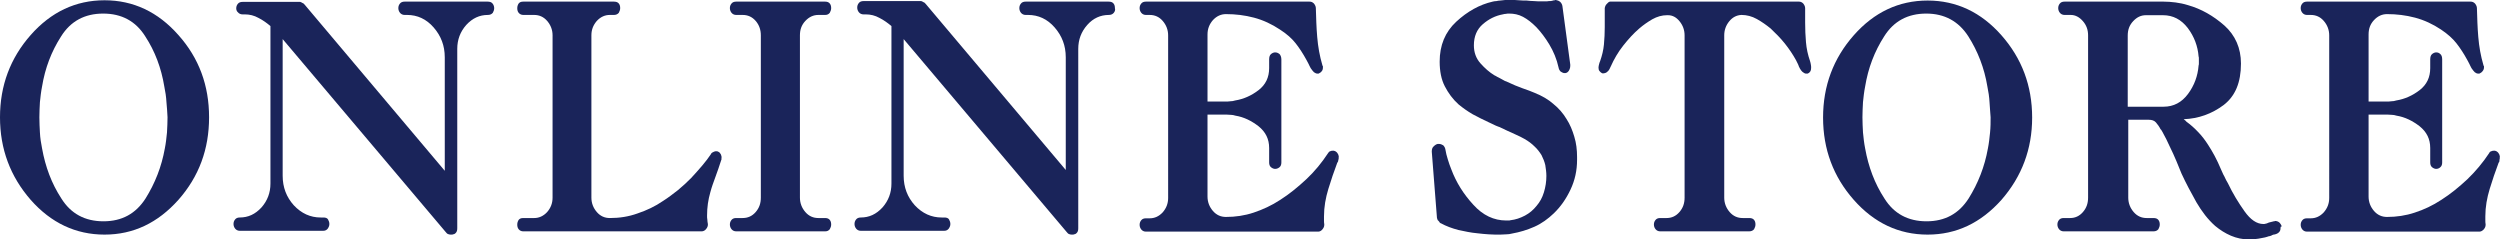 <?xml version="1.0" encoding="utf-8"?>
<!-- Generator: Adobe Illustrator 28.2.0, SVG Export Plug-In . SVG Version: 6.00 Build 0)  -->
<svg version="1.1" id="レイヤー_1" xmlns="http://www.w3.org/2000/svg" xmlns:xlink="http://www.w3.org/1999/xlink" x="0px"
	 y="0px" viewBox="0 0 920.7 88.2" style="enable-background:new 0 0 920.7 88.2;" xml:space="preserve">
<style type="text/css">
	.st0{fill:#1A245A;}
</style>
<g>
	<path class="st0" d="M65.7,73.6c-7.6,8.5-16.6,12.8-27.2,12.8c-10.6,0-19.7-4.3-27.2-12.8C3.8,65,0,54.9,0,43.2
		c0-11.7,3.8-21.8,11.3-30.3C18.8,4.4,27.9,0.1,38.5,0.1c10.6,0,19.7,4.3,27.2,12.8C73.3,21.4,77,31.5,77,43.2
		C77,54.9,73.3,65,65.7,73.6z M61.3,37.6c-0.1-1.9-0.4-3.9-0.8-5.8c-1.1-6.7-3.4-12.9-7-18.4C50,7.8,44.8,5,38,5
		c-6.8,0-12,2.8-15.5,8.4c-3.6,5.6-5.9,11.7-7,18.4c-0.4,2-0.6,3.9-0.8,5.8c-0.1,1.9-0.2,3.8-0.2,5.6c0,1.8,0.1,3.7,0.2,5.6
		c0.1,2,0.4,3.9,0.8,5.9c1.2,6.7,3.5,12.9,7.1,18.4c3.5,5.6,8.7,8.4,15.5,8.4c6.8,0,11.9-2.8,15.5-8.4c3.5-5.6,5.9-11.7,7.1-18.4
		c0.4-2,0.6-3.9,0.8-5.9c0.1-2,0.2-3.8,0.2-5.6C61.6,41.4,61.5,39.6,61.3,37.6z"/>
	<path class="st0" d="M181.5,4.7c-0.4,0.5-1,0.8-1.8,0.8c-3.1,0-5.7,1.2-8,3.7c-2.2,2.5-3.3,5.4-3.3,8.8V84c0,0.7-0.1,1.2-0.4,1.6
		c-0.3,0.4-0.7,0.7-1.2,0.7c-0.1,0.1-0.2,0.1-0.4,0.1s-0.4,0-0.5,0c-0.3,0-0.6-0.1-0.9-0.2c-0.3-0.1-0.6-0.4-0.9-0.8l-60-71v50.3
		c0,4.3,1.4,7.9,4.1,10.9c2.8,3,6.1,4.5,9.9,4.5c0.1,0,0.3,0,0.5,0s0.3,0,0.5,0c0.8,0,1.4,0.2,1.7,0.7c0.3,0.5,0.5,1.1,0.5,1.7
		c0,0.6-0.2,1.1-0.6,1.7c-0.4,0.5-0.9,0.8-1.7,0.8H88.3c-0.7,0-1.3-0.3-1.7-0.8c-0.4-0.5-0.6-1.1-0.6-1.7c0-0.7,0.2-1.2,0.6-1.7
		c0.4-0.5,1-0.7,1.7-0.7c3.1,0,5.7-1.2,8-3.7c2.2-2.5,3.3-5.4,3.3-8.8v-58c-1.3-1.1-2.8-2.2-4.4-3c-1.6-0.9-3.3-1.3-5-1.3h-0.9
		c-0.7,0-1.3-0.3-1.7-0.8C87.2,4.2,87,3.6,87,3.1c0-0.7,0.2-1.2,0.6-1.7c0.4-0.5,1-0.7,1.7-0.7h21.2c0.1,0,0.2,0,0.3,0.1
		c0.1,0,0.3,0.1,0.4,0.2c0.1,0.1,0.3,0.1,0.4,0.2c0.1,0,0.2,0.1,0.3,0.2c0.1,0.1,0.1,0.2,0.2,0.2l51.7,61.3V21.1
		c0-4.3-1.4-7.9-4.1-11c-2.7-3.1-6-4.6-9.8-4.6h-0.9c-0.7,0-1.3-0.3-1.7-0.8c-0.4-0.5-0.6-1.1-0.6-1.7c0-0.7,0.2-1.2,0.6-1.7
		c0.4-0.5,1-0.7,1.7-0.7h30.6c0.8,0,1.4,0.2,1.8,0.7c0.4,0.5,0.6,1.1,0.6,1.7C182,3.6,181.8,4.2,181.5,4.7z"/>
	<path class="st0" d="M263.5,65.1c-0.7,1.9-1.4,3.8-1.9,5.7c-0.4,1.4-0.7,2.8-0.9,4.2c-0.2,1.4-0.3,2.9-0.3,4.4c0,0.5,0,1,0.1,1.5
		c0,0.5,0.1,1,0.2,1.6v0.1v0.1c0,0.6-0.2,1.1-0.7,1.7c-0.4,0.5-1,0.8-1.6,0.8c-10.9,0-21.8,0-32.8,0c-10.9,0-21.9,0-32.9,0
		c-0.7,0-1.3-0.3-1.7-0.8c-0.4-0.5-0.5-1.1-0.5-1.7c0-0.7,0.2-1.2,0.5-1.7c0.4-0.5,0.9-0.7,1.7-0.7c0.7,0,1.3,0,2,0s1.3,0,2,0
		c1.8,0,3.4-0.7,4.8-2.2c1.3-1.5,2-3.2,2-5.3V13c0-2-0.7-3.8-2-5.3c-1.3-1.5-2.9-2.2-4.8-2.2c-0.7,0-1.3,0-2,0s-1.3,0-2,0
		c-0.7,0-1.3-0.3-1.7-0.8c-0.4-0.5-0.5-1.1-0.5-1.7c0-0.7,0.2-1.2,0.5-1.7c0.4-0.5,0.9-0.7,1.7-0.7h33.4c0.8,0,1.4,0.2,1.8,0.7
		c0.4,0.5,0.5,1.1,0.5,1.7c0,0.6-0.2,1.1-0.5,1.7c-0.4,0.5-1,0.8-1.8,0.8c-0.2,0-0.4,0-0.7,0c-0.2,0-0.5,0-0.8,0
		c-1.8,0-3.4,0.7-4.8,2.2c-1.3,1.5-2,3.2-2,5.3v59.8c0,2,0.7,3.8,2,5.3c1.3,1.5,2.9,2.2,4.8,2.2c3.5,0,6.9-0.5,10.2-1.7
		c3.3-1.1,6.5-2.6,9.4-4.6c1.9-1.2,3.7-2.6,5.5-4c1.7-1.4,3.3-2.9,4.8-4.4c1.5-1.6,2.8-3.1,4.1-4.6c1.3-1.5,2.3-2.9,3.2-4.2
		c0.1-0.3,0.4-0.6,0.7-0.7c0.3-0.2,0.6-0.3,1-0.4c0.1,0,0.1,0,0.2,0c0.1,0,0.1,0,0.2,0c0.1,0,0.1,0,0.2,0s0.1,0,0.2,0.1
		c0.1,0.1,0.3,0.1,0.3,0.1c0.4,0.2,0.7,0.6,0.9,1c0.2,0.5,0.3,0.9,0.2,1.4c0,0.1,0,0.2,0,0.3c0,0.1,0,0.3-0.1,0.4
		C264.9,61.2,264.2,63.2,263.5,65.1z"/>
	<path class="st0" d="M305.6,84.4c-0.4,0.5-0.9,0.8-1.7,0.8h-32.8c-0.7,0-1.3-0.3-1.7-0.8c-0.4-0.5-0.6-1.1-0.6-1.7
		c0-0.7,0.2-1.2,0.6-1.7c0.4-0.5,1-0.7,1.7-0.7c0.4,0,0.8,0,1.2,0c0.4,0,0.8,0,1.2,0c1.9,0,3.5-0.7,4.8-2.2c1.3-1.5,1.9-3.2,1.9-5.3
		V13c0-2-0.6-3.8-1.9-5.3c-1.3-1.5-2.9-2.2-4.8-2.2c-0.4,0-0.8,0-1.2,0c-0.4,0-0.8,0-1.2,0c-0.7,0-1.3-0.3-1.7-0.8
		c-0.4-0.5-0.6-1.1-0.6-1.7c0-0.7,0.2-1.2,0.6-1.7c0.4-0.5,1-0.7,1.7-0.7h32.8c0.7,0,1.3,0.2,1.7,0.7c0.4,0.5,0.5,1.1,0.5,1.7
		c0,0.6-0.2,1.1-0.5,1.7c-0.4,0.5-0.9,0.8-1.7,0.8c-0.4,0-0.9,0-1.3,0c-0.4,0-0.8,0-1.2,0c-1.8,0-3.4,0.7-4.8,2.2s-2,3.2-2,5.3v59.8
		c0,2,0.7,3.8,2,5.3c1.3,1.5,2.9,2.2,4.8,2.2c0.4,0,0.8,0,1.2,0c0.4,0,0.8,0,1.3,0c0.7,0,1.3,0.2,1.7,0.7c0.4,0.5,0.5,1.1,0.5,1.7
		C306.1,83.3,305.9,83.9,305.6,84.4z"/>
	<path class="st0" d="M410.2,4.7c-0.4,0.5-1,0.8-1.8,0.8c-3.1,0-5.8,1.2-8,3.7c-2.2,2.5-3.3,5.4-3.3,8.8V84c0,0.7-0.1,1.2-0.4,1.6
		c-0.3,0.4-0.7,0.7-1.2,0.7c-0.1,0.1-0.2,0.1-0.4,0.1s-0.4,0-0.5,0c-0.3,0-0.6-0.1-0.9-0.2s-0.6-0.4-0.9-0.8l-60-71v50.3
		c0,4.3,1.4,7.9,4.1,10.9c2.8,3,6.1,4.5,9.9,4.5c0.1,0,0.3,0,0.5,0s0.3,0,0.5,0c0.8,0,1.4,0.2,1.7,0.7c0.3,0.5,0.5,1.1,0.5,1.7
		c0,0.6-0.2,1.1-0.6,1.7c-0.4,0.5-0.9,0.8-1.7,0.8h-30.7c-0.7,0-1.3-0.3-1.7-0.8c-0.4-0.5-0.6-1.1-0.6-1.7c0-0.7,0.2-1.2,0.6-1.7
		c0.4-0.5,1-0.7,1.7-0.7c3.1,0,5.7-1.2,8-3.7c2.2-2.5,3.3-5.4,3.3-8.8v-58c-1.3-1.1-2.8-2.2-4.4-3c-1.6-0.9-3.3-1.3-5-1.3h-0.9
		c-0.7,0-1.3-0.3-1.7-0.8c-0.4-0.5-0.6-1.1-0.6-1.7c0-0.7,0.2-1.2,0.6-1.7c0.4-0.5,1-0.7,1.7-0.7h21.2c0.1,0,0.2,0,0.3,0.1
		c0.1,0,0.3,0.1,0.4,0.2c0.1,0.1,0.3,0.1,0.4,0.2c0.1,0,0.2,0.1,0.3,0.2c0.1,0.1,0.1,0.2,0.2,0.2l51.7,61.3V21.1
		c0-4.3-1.4-7.9-4.1-11s-6-4.6-9.8-4.6h-0.9c-0.7,0-1.3-0.3-1.7-0.8c-0.4-0.5-0.6-1.1-0.6-1.7c0-0.7,0.2-1.2,0.6-1.7
		c0.4-0.5,1-0.7,1.7-0.7h30.6c0.8,0,1.4,0.2,1.8,0.7c0.4,0.5,0.5,1.1,0.5,1.7C410.8,3.6,410.6,4.2,410.2,4.7z"/>
	<path class="st0" d="M492.7,59.6c0,0.1-0.1,0.2-0.2,0.3c-1.2,3.2-2.3,6.4-3.3,9.7c-1,3.3-1.6,6.6-1.6,10.1c0,0.4,0,0.9,0,1.4
		c0,0.5,0,1,0.1,1.5v0.1v0.1c0,0.6-0.2,1.1-0.7,1.7c-0.4,0.5-1,0.8-1.5,0.8c-5.3,0-10.6,0-15.9,0s-10.6,0-15.8,0
		c-5.3,0-10.6,0-15.9,0s-10.6,0-15.9,0c-0.7,0-1.3-0.3-1.7-0.8c-0.4-0.5-0.6-1.1-0.6-1.7c0-0.7,0.2-1.2,0.6-1.7
		c0.4-0.5,1-0.7,1.7-0.7c0.2,0,0.3,0,0.4,0c0.1,0,0.2,0,0.4,0c0.1,0,0.2,0,0.3,0c0.1,0,0.3,0,0.3,0c1.8,0,3.4-0.7,4.8-2.2
		c1.3-1.5,2-3.2,2-5.3V13c0-2-0.7-3.8-2-5.3c-1.3-1.5-2.9-2.2-4.8-2.2h-1.4c-0.7,0-1.3-0.3-1.7-0.8c-0.4-0.5-0.6-1.1-0.6-1.7
		c0-0.7,0.2-1.2,0.6-1.7c0.4-0.5,1-0.7,1.7-0.7c10.1,0,20.2,0,30.2,0c10.1,0,20.1,0,30.1,0c0.6,0,1.1,0.2,1.6,0.7
		c0.4,0.5,0.7,1.1,0.7,1.7c0.1,3.5,0.2,7.1,0.5,10.6c0.3,3.6,0.9,7,1.9,10.4c0,0.1,0,0.2,0.1,0.2c0,0.1,0.1,0.2,0.1,0.2
		c0,0.1,0,0.2,0,0.2c0,0.1,0,0.2,0,0.2c0,0.6-0.1,1-0.4,1.4c-0.3,0.4-0.6,0.6-1,0.8c-0.1,0.1-0.2,0.1-0.3,0.1s-0.2,0-0.4,0
		c-0.4,0-0.7-0.2-1.2-0.5c-0.4-0.4-0.8-0.9-1.2-1.5c-0.3-0.6-0.6-1.1-0.8-1.6c-0.3-0.5-0.5-1-0.8-1.5c-1.2-2.2-2.5-4.2-3.9-6
		s-3.3-3.5-5.8-5.1c-3-2-6.2-3.5-9.6-4.4c-3.4-0.9-6.8-1.3-10.3-1.3c-1.8,0-3.4,0.7-4.8,2.2c-1.3,1.5-2,3.2-2,5.3v24.7h6.6
		c0.6,0,1.2,0,1.8-0.1c0.6,0,1.2-0.1,1.8-0.3c3.1-0.5,6-1.8,8.6-3.8c2.6-2,3.9-4.7,3.9-8.1v-3.2c0-0.9,0.2-1.6,0.7-2
		c0.5-0.4,1-0.6,1.5-0.6c0.6,0,1.1,0.2,1.6,0.6c0.4,0.4,0.7,1.1,0.7,2v37.9c0,0.8-0.2,1.4-0.7,1.8c-0.5,0.4-1,0.6-1.6,0.6
		c-0.5,0-1-0.2-1.5-0.6c-0.5-0.4-0.7-1-0.7-1.8v-5.3c0-3.3-1.3-5.9-3.9-8c-2.6-2-5.4-3.4-8.5-3.9c-0.6-0.2-1.2-0.3-1.7-0.3
		c-0.5,0-1.1-0.1-1.7-0.1h-6.9v30.2c0,2,0.7,3.8,2,5.3c1.3,1.5,2.9,2.2,4.8,2.2c3.5,0,6.9-0.5,10.2-1.6c3.3-1.1,6.6-2.6,9.8-4.7
		c3.3-2.1,6.5-4.7,9.6-7.6c3.1-2.9,5.7-6.1,8-9.6c0.2-0.3,0.4-0.6,0.8-0.7c0.4-0.2,0.7-0.2,1.1-0.2c0.1,0,0.3,0,0.5,0.1
		c0.2,0,0.3,0.1,0.4,0.2c0.4,0.2,0.7,0.6,0.9,1s0.3,0.9,0.2,1.3c0,0.1,0,0.2,0,0.3c0,0.1,0,0.3-0.1,0.4
		C492.8,59.4,492.8,59.5,492.7,59.6z"/>
	<path class="st0" d="M578.4,69.8c-1.6,3.4-3.6,6.3-6.2,8.8c-2.1,2-4.4,3.7-7.1,4.9c-2.7,1.2-5.4,2-8.2,2.5
		c-0.7,0.2-1.5,0.3-2.2,0.3c-0.7,0-1.4,0.1-2.2,0.1c-1.4,0-2.8,0-4.2-0.1c-1.4-0.1-2.8-0.2-4.3-0.4c-2.3-0.2-4.6-0.7-6.9-1.2
		c-2.3-0.6-4.5-1.4-6.5-2.5c-0.1,0-0.1,0-0.2-0.1c-0.1,0-0.2-0.1-0.2-0.2c-0.1-0.2-0.2-0.3-0.3-0.4c-0.1-0.1-0.2-0.3-0.4-0.4
		c-0.1-0.2-0.1-0.3-0.2-0.5c0-0.2-0.1-0.3-0.1-0.4l-1.9-24.3c0-0.1,0-0.2,0-0.2c0-0.7,0.2-1.4,0.7-1.8c0.5-0.5,1-0.8,1.5-0.9
		c0.1,0,0.1,0,0.2,0s0.2,0,0.2,0c0.6,0,1.1,0.2,1.6,0.5c0.4,0.4,0.7,0.9,0.8,1.5c0.2,1.2,0.5,2.5,0.9,3.7c0.4,1.3,0.8,2.5,1.3,3.7
		c1.8,4.8,4.5,9.1,8.1,13c3.5,3.9,7.6,5.8,12.1,5.8c0.3,0,0.6,0,0.8,0c0.3,0,0.5,0,0.8-0.1c1.8-0.2,3.6-0.8,5.3-1.7
		c1.7-0.9,3.1-2.1,4.3-3.6c1.2-1.4,2.1-3,2.7-5s0.9-3.9,0.9-6c0-1.4-0.2-2.7-0.4-4c-0.3-1.3-0.8-2.5-1.4-3.7
		c-0.7-1.1-1.5-2.2-2.6-3.2c-1-1-2.2-1.9-3.6-2.7c-1-0.6-2.1-1.1-3.2-1.6c-1.1-0.5-2.1-1-3.3-1.5c-0.1-0.1-0.3-0.1-0.4-0.2
		c-0.1,0-0.2-0.1-0.4-0.2c-0.4-0.2-0.9-0.4-1.3-0.6c-0.4-0.2-0.8-0.4-1.2-0.5c-0.6-0.2-1.2-0.5-1.8-0.8c-0.6-0.3-1.2-0.6-1.7-0.8
		c-2-0.9-3.9-1.9-5.8-2.9c-1.9-1.1-3.6-2.3-5.3-3.7c-2.1-1.9-3.7-4.1-5-6.6c-1.3-2.5-1.9-5.6-1.9-9.1c0-6,2-10.9,6.1-14.7
		c4.1-3.8,8.6-6.3,13.4-7.4c0.4-0.1,0.9-0.2,1.4-0.2c0.5-0.1,0.9-0.2,1.4-0.2c0.6-0.1,1.2-0.1,1.8-0.2S556,0,556.6,0
		c1,0,1.9,0,2.8,0.1c0.9,0.1,1.9,0.1,2.8,0.1c1,0.1,1.9,0.2,2.8,0.2c0.9,0.1,1.9,0.1,2.8,0.1c0.4,0,0.9,0,1.3,0c0.4,0,0.9,0,1.3-0.1
		c0.4,0,0.8,0,1.2-0.1c0.3-0.1,0.6-0.2,0.8-0.2c0.1,0,0.1,0,0.2,0c0,0,0.1,0,0.2-0.1c0.1,0,0.2,0,0.2,0c0.6,0.1,1.1,0.3,1.6,0.7
		c0.4,0.4,0.7,0.9,0.8,1.5l2.9,21.6c0,0.1,0,0.2,0,0.2s0,0.2,0,0.2c0,0.7-0.2,1.3-0.5,1.8c-0.3,0.5-0.7,0.8-1.2,0.9
		c-0.1,0-0.2,0-0.2,0s-0.1,0-0.2,0c-0.1,0-0.2,0-0.3,0c-0.4-0.1-0.8-0.3-1.2-0.6c-0.3-0.3-0.6-0.8-0.7-1.4c-0.7-3.2-1.9-6-3.4-8.5
		c-1.5-2.5-3.1-4.6-4.8-6.4c-1.6-1.6-3.2-2.9-4.9-3.8S557.5,5,555.8,5c-0.4,0-0.8,0-1.2,0.1c-0.4,0-0.8,0.1-1.2,0.2
		c-2.7,0.5-5.1,1.7-7.3,3.6c-2.2,1.9-3.3,4.5-3.3,7.8c0,2.6,0.8,4.8,2.4,6.6c1.6,1.8,3.3,3.3,5.1,4.4c0.2,0.1,0.4,0.2,0.6,0.3
		c0.2,0.1,0.3,0.2,0.5,0.3c0.7,0.3,1.3,0.7,1.9,1c0.6,0.4,1.3,0.7,1.9,0.9c1.9,0.9,3.8,1.7,5.5,2.3c1.8,0.6,3.3,1.2,4.5,1.7
		c2.7,1.1,5,2.4,6.9,4.1c2,1.6,3.6,3.5,4.8,5.5c1.3,2,2.2,4.2,2.9,6.6c0.7,2.3,1,4.8,1,7.4c0,0.2,0,0.4,0,0.6c0,0.2,0,0.4,0,0.5
		C580.8,62.8,580,66.4,578.4,69.8z"/>
	<path class="st0" d="M666.9,23.8c0.1,0.4,0.1,0.8,0.1,1.2c0,0.6-0.1,1-0.3,1.3c-0.2,0.3-0.5,0.6-0.8,0.7c-0.1,0.1-0.2,0.1-0.3,0.1
		c-0.2,0-0.3,0-0.5,0c-0.1,0-0.3,0-0.4-0.1c-0.1,0-0.3-0.1-0.4-0.2c-0.4-0.2-0.7-0.5-1-0.9c-0.3-0.4-0.5-0.8-0.8-1.4
		c-0.1-0.4-0.3-0.8-0.5-1.2c-0.2-0.4-0.4-0.8-0.6-1.2c-1.1-2-2.5-4.1-4.1-6.1c-1.6-2-3.4-3.8-5.2-5.5C650.5,9.2,648.8,8,647,7
		c-1.8-1-3.7-1.5-5.7-1.5c-1.8,0.1-3.3,0.9-4.5,2.4c-1.2,1.5-1.8,3.2-1.8,5.1v59.8c0,2,0.7,3.8,2,5.3c1.3,1.5,2.9,2.2,4.8,2.2h2.4
		c0.8,0,1.4,0.2,1.8,0.7c0.4,0.5,0.5,1.1,0.5,1.7c0,0.6-0.2,1.1-0.5,1.7c-0.4,0.5-1,0.8-1.8,0.8h-32.8c-0.7,0-1.3-0.3-1.7-0.8
		c-0.4-0.5-0.6-1.1-0.6-1.7c0-0.7,0.2-1.2,0.6-1.7c0.4-0.5,1-0.7,1.7-0.7h2.4c1.8,0,3.4-0.7,4.7-2.2c1.3-1.5,1.9-3.2,1.9-5.3V13
		c0-1.9-0.6-3.6-1.8-5.1c-1.2-1.5-2.6-2.3-4.3-2.3c-0.1,0-0.1,0-0.2,0c0,0-0.1,0-0.2,0c-1.8,0-3.6,0.5-5.4,1.5
		c-1.7,1-3.3,2.1-4.8,3.4c-2.1,1.8-4,3.9-5.9,6.3c-1.9,2.4-3.4,5-4.6,7.7c-0.3,0.7-0.6,1.3-1,1.7c-0.4,0.4-0.8,0.7-1.2,0.7
		c-0.1,0.1-0.2,0.1-0.3,0.1c-0.1,0-0.2,0-0.3,0s-0.1,0-0.2,0c-0.1,0-0.2,0-0.3-0.1c-0.3-0.2-0.6-0.4-0.8-0.7
		c-0.3-0.3-0.4-0.8-0.4-1.3c0-0.4,0.1-0.8,0.2-1.2c0.1-0.4,0.2-0.8,0.4-1.2c0.7-2,1.2-4,1.4-6.1c0.2-2.1,0.3-4.3,0.3-6.4
		c0-0.6,0-1.1,0-1.7c0-0.6,0-1.1,0-1.7c0-0.2,0-0.5,0-0.8c0-0.3,0-0.6,0-0.8c0-0.2,0-0.3,0-0.5s0-0.3,0-0.5c0-0.2,0-0.3,0-0.5
		c0-0.2,0-0.3,0-0.5c0.1-0.6,0.3-1.1,0.7-1.5c0.4-0.5,0.8-0.8,1.2-0.9c0.1,0,0.1,0,0.2,0c0,0,0.1,0,0.2,0h69.2
		c0.6,0,1.1,0.2,1.6,0.7c0.4,0.5,0.7,1.1,0.7,1.7c0,0.4,0,0.8,0,1.3c0,0.4,0,0.9,0,1.3c0,0.5,0,1,0,1.4c0,0.5,0,0.9,0,1.3
		c0,2.5,0.1,4.9,0.3,7.2c0.2,2.4,0.7,4.7,1.5,7C666.7,23,666.9,23.4,666.9,23.8z"/>
	<path class="st0" d="M737.1,73.6c-7.6,8.5-16.6,12.8-27.2,12.8c-10.6,0-19.7-4.3-27.2-12.8c-7.5-8.5-11.3-18.6-11.3-30.3
		c0-11.7,3.8-21.8,11.3-30.3c7.5-8.5,16.6-12.8,27.2-12.8c10.6,0,19.7,4.3,27.2,12.8c7.5,8.5,11.3,18.6,11.3,30.3
		C748.4,54.9,744.6,65,737.1,73.6z M732.7,37.6c-0.1-1.9-0.4-3.9-0.8-5.8c-1.1-6.7-3.5-12.9-7-18.4c-3.6-5.6-8.8-8.4-15.5-8.4
		c-6.8,0-12,2.8-15.5,8.4c-3.6,5.6-5.9,11.7-7,18.4c-0.4,2-0.6,3.9-0.8,5.8c-0.1,1.9-0.2,3.8-0.2,5.6c0,1.8,0.1,3.7,0.2,5.6
		c0.2,2,0.4,3.9,0.8,5.9c1.2,6.7,3.5,12.9,7.1,18.4c3.5,5.6,8.7,8.4,15.5,8.4c6.8,0,11.9-2.8,15.5-8.4c3.5-5.6,5.9-11.7,7.1-18.4
		c0.4-2,0.6-3.9,0.8-5.9c0.2-2,0.2-3.8,0.2-5.6C732.9,41.4,732.9,39.6,732.7,37.6z"/>
	<path class="st0" d="M839.9,83.6c0,0.1,0,0.2,0,0.2c0,0.6-0.1,1.1-0.4,1.5c-0.3,0.4-0.7,0.7-1.3,0.9c-0.3,0.1-0.6,0.2-0.9,0.2
		c-0.3,0.1-0.6,0.2-0.9,0.4c-0.2,0.1-0.4,0.1-0.7,0.2c-0.2,0-0.5,0.1-0.7,0.2c-0.6,0.2-1.1,0.3-1.7,0.4c-0.5,0.1-1.1,0.2-1.6,0.3
		c-0.5,0.1-1.1,0.1-1.6,0.2c-0.5,0-1.1,0.1-1.6,0.1c-2.5,0-4.8-0.5-6.9-1.4c-2.1-0.9-4-2.1-5.8-3.6c-2.7-2.4-4.9-5.3-6.9-8.7
		c-1.9-3.4-3.8-6.9-5.5-10.6c-0.3-0.7-0.6-1.5-0.9-2.2c-0.3-0.7-0.6-1.4-0.9-2.2c-0.8-1.9-1.6-3.7-2.5-5.5c-0.8-1.8-1.7-3.6-2.7-5.4
		c-0.1-0.2-0.2-0.3-0.3-0.5c-0.1-0.2-0.2-0.4-0.4-0.5c-0.5-1-1.1-1.8-1.7-2.5c-0.6-0.7-1.5-1-2.7-1h-7.5v28.7c0,2,0.7,3.8,2,5.3
		c1.3,1.5,2.9,2.2,4.8,2.2c0.5,0,0.9,0,1.3,0c0.4,0,0.8,0,1.2,0c0.8,0,1.4,0.2,1.8,0.7c0.4,0.5,0.5,1.1,0.5,1.7
		c0,0.6-0.2,1.1-0.5,1.7c-0.4,0.5-1,0.8-1.8,0.8H760c-0.7,0-1.3-0.3-1.7-0.8c-0.4-0.5-0.6-1.1-0.6-1.7c0-0.7,0.2-1.2,0.6-1.7
		c0.4-0.5,1-0.7,1.7-0.7h2.4c1.8,0,3.4-0.7,4.7-2.2c1.3-1.5,1.9-3.2,1.9-5.3V13c0-2-0.6-3.7-1.9-5.2c-1.3-1.5-2.8-2.3-4.5-2.3h-2.3
		c-0.7,0-1.3-0.3-1.7-0.8c-0.4-0.5-0.6-1.1-0.6-1.7c0-0.7,0.2-1.2,0.6-1.7c0.4-0.5,1-0.7,1.7-0.7h36.2h0.3c1.4,0,2.8,0.1,4.4,0.3
		c1.5,0.2,3,0.5,4.6,1c4.9,1.4,9.3,3.9,13.4,7.5c4,3.6,6.1,8.3,6.1,14c0,7-2.1,12-6.4,15.3c-4.3,3.2-9.2,5-14.7,5.2
		c0.1,0.1,0.3,0.2,0.5,0.4c0.2,0.2,0.4,0.3,0.5,0.5c1.5,1.1,2.9,2.3,4.2,3.7c1.4,1.4,2.7,3.1,3.9,5c0.7,1.1,1.5,2.4,2.3,3.9
		c0.8,1.5,1.6,3.2,2.4,5.1c0.4,0.8,0.7,1.7,1.2,2.5c0.4,0.9,0.8,1.7,1.3,2.5c1.8,3.8,3.9,7.2,6.1,10.3c2.2,3.1,4.5,4.7,7,4.7
		c0.2,0,0.4,0,0.7-0.1c0.2,0,0.4-0.1,0.7-0.2c0.4-0.2,0.7-0.3,1.2-0.4c0.4-0.1,0.8-0.2,1.2-0.3c0.1,0,0.1,0,0.2,0c0,0,0.1,0,0.2-0.1
		c0.1,0,0.1,0,0.2,0c0,0,0.1,0,0.2,0c0.6,0.1,1,0.3,1.4,0.7c0.3,0.4,0.6,0.8,0.7,1.3C839.9,83.5,839.9,83.5,839.9,83.6z M809.8,21.6
		c0-0.3,0-0.6-0.1-0.8c-0.3-3.8-1.6-7.3-4-10.5c-2.4-3.1-5.4-4.7-9.1-4.7h-6.3c-1.8,0-3.3,0.7-4.7,2.2s-2,3.2-2,5.3v26.2h13.2
		c3.7,0,6.7-1.6,9-4.7c2.3-3.1,3.6-6.6,3.9-10.5c0.1-0.2,0.1-0.5,0.1-0.8c0-0.3,0-0.5,0-0.8S809.8,21.8,809.8,21.6z"/>
	<path class="st0" d="M920.4,59.6c0,0.1-0.1,0.2-0.2,0.3c-1.2,3.2-2.3,6.4-3.3,9.7c-1,3.3-1.6,6.6-1.6,10.1c0,0.4,0,0.9,0,1.4
		c0,0.5,0,1,0.1,1.5v0.1v0.1c0,0.6-0.2,1.1-0.7,1.7c-0.5,0.5-1,0.8-1.6,0.8c-5.3,0-10.6,0-15.9,0c-5.3,0-10.6,0-15.8,0
		c-5.3,0-10.6,0-15.9,0c-5.3,0-10.6,0-15.9,0c-0.7,0-1.3-0.3-1.7-0.8c-0.4-0.5-0.6-1.1-0.6-1.7c0-0.7,0.2-1.2,0.6-1.7
		c0.4-0.5,1-0.7,1.7-0.7c0.1,0,0.3,0,0.4,0c0.1,0,0.2,0,0.4,0c0.1,0,0.2,0,0.3,0c0.1,0,0.3,0,0.3,0c1.8,0,3.4-0.7,4.8-2.2
		c1.3-1.5,2-3.2,2-5.3V13c0-2-0.7-3.8-2-5.3s-2.9-2.2-4.8-2.2h-1.4c-0.7,0-1.3-0.3-1.7-0.8c-0.4-0.5-0.6-1.1-0.6-1.7
		c0-0.7,0.2-1.2,0.6-1.7c0.4-0.5,1-0.7,1.7-0.7c10.1,0,20.2,0,30.2,0c10.1,0,20.1,0,30.1,0c0.6,0,1.1,0.2,1.6,0.7
		c0.4,0.5,0.7,1.1,0.7,1.7c0.1,3.5,0.2,7.1,0.5,10.6c0.3,3.6,0.9,7,1.9,10.4c0,0.1,0,0.2,0.1,0.2c0,0.1,0.1,0.2,0.1,0.2
		c0,0.1,0,0.2,0,0.2c0,0.1,0,0.2,0,0.2c0,0.6-0.2,1-0.5,1.4c-0.3,0.4-0.6,0.6-1,0.8c-0.1,0.1-0.2,0.1-0.3,0.1c-0.1,0-0.2,0-0.4,0
		c-0.4,0-0.8-0.2-1.2-0.5c-0.4-0.4-0.8-0.9-1.2-1.5c-0.3-0.6-0.6-1.1-0.8-1.6c-0.3-0.5-0.5-1-0.8-1.5c-1.2-2.2-2.5-4.2-3.9-6
		c-1.4-1.8-3.3-3.5-5.7-5.1c-3-2-6.2-3.5-9.6-4.4s-6.8-1.3-10.3-1.3c-1.8,0-3.4,0.7-4.8,2.2s-2,3.2-2,5.3v24.7h6.6
		c0.6,0,1.2,0,1.8-0.1c0.6,0,1.2-0.1,1.8-0.3c3.1-0.5,6-1.8,8.6-3.8c2.6-2,3.9-4.7,3.9-8.1v-3.2c0-0.9,0.2-1.6,0.7-2
		c0.5-0.4,1-0.6,1.5-0.6c0.6,0,1.1,0.2,1.5,0.6c0.5,0.4,0.7,1.1,0.7,2v37.9c0,0.8-0.2,1.4-0.7,1.8c-0.4,0.4-1,0.6-1.5,0.6
		c-0.5,0-1-0.2-1.5-0.6c-0.5-0.4-0.7-1-0.7-1.8v-5.3c0-3.3-1.3-5.9-3.9-8c-2.6-2-5.4-3.4-8.5-3.9c-0.6-0.2-1.2-0.3-1.7-0.3
		c-0.6,0-1.1-0.1-1.7-0.1h-6.9v30.2c0,2,0.7,3.8,2,5.3c1.3,1.5,2.9,2.2,4.8,2.2c3.5,0,6.9-0.5,10.2-1.6c3.4-1.1,6.6-2.6,9.8-4.7
		c3.3-2.1,6.5-4.7,9.6-7.6c3-2.9,5.7-6.1,8-9.6c0.1-0.3,0.4-0.6,0.8-0.7c0.4-0.2,0.7-0.2,1.1-0.2c0.2,0,0.3,0,0.5,0.1
		c0.2,0,0.3,0.1,0.4,0.2c0.4,0.2,0.7,0.6,0.9,1c0.2,0.4,0.3,0.9,0.2,1.3c0,0.1,0,0.2,0,0.3c0,0.1,0,0.3-0.1,0.4
		C920.5,59.4,920.5,59.5,920.4,59.6z"/>
</g>
</svg>
